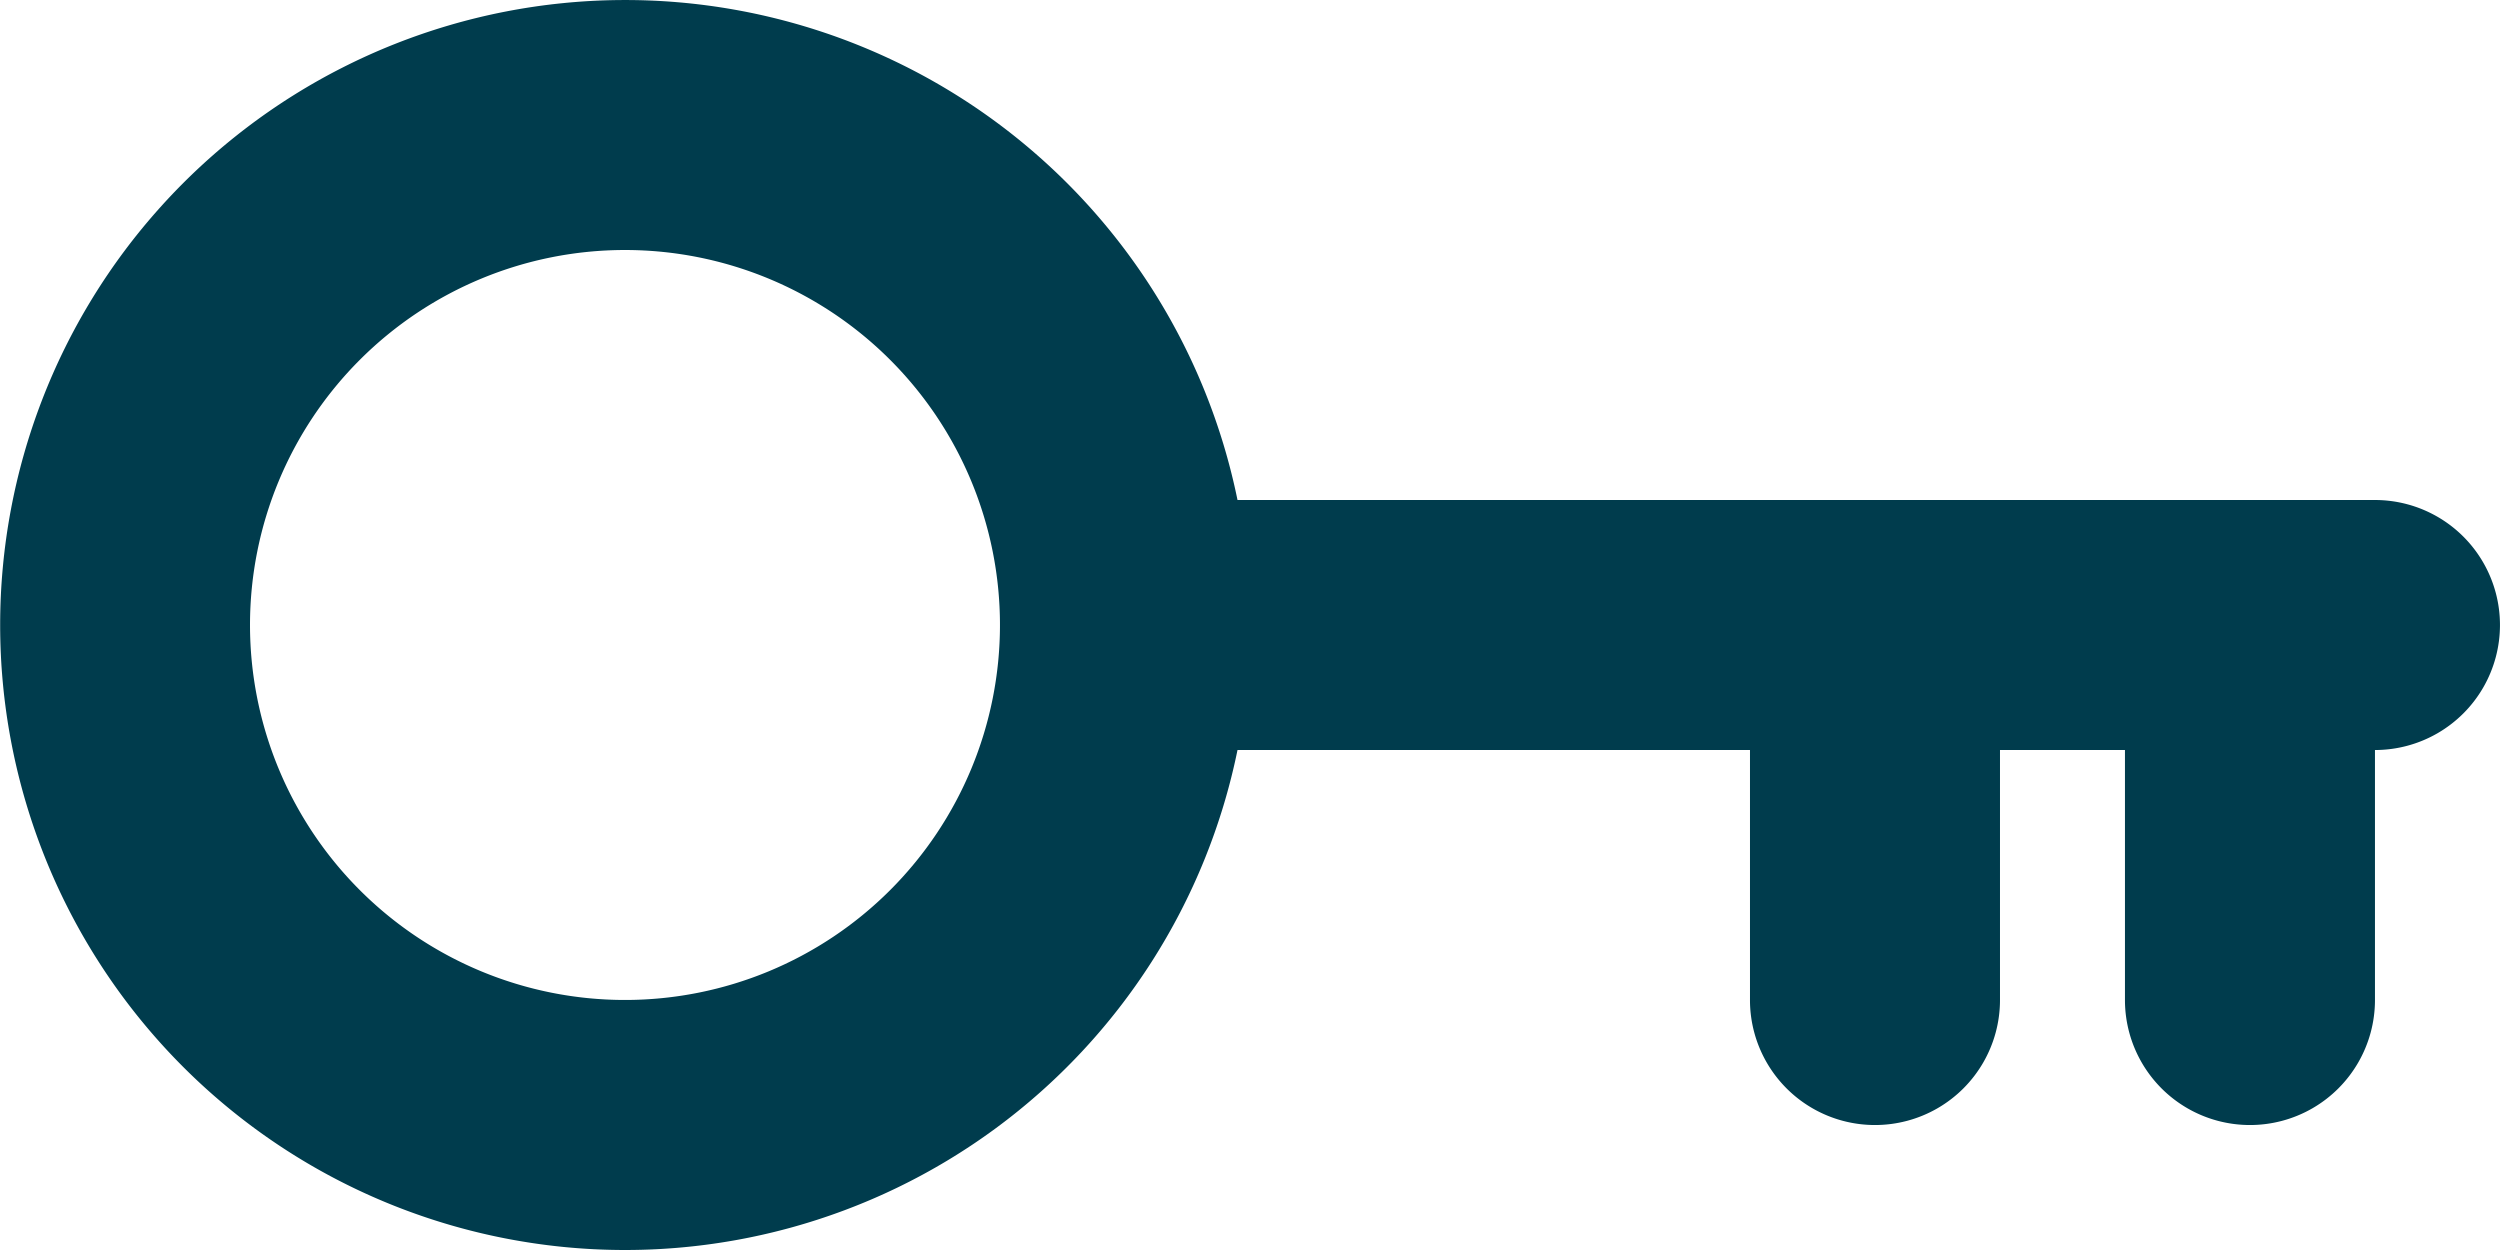 <svg xmlns="http://www.w3.org/2000/svg" width="40.909" height="20.454" viewBox="0 0 40.909 20.454">
  <path id="Caminho_29" data-name="Caminho 29" d="M22.25,15.182a10.227,10.227,0,1,0,0,4.091h8.386v4.091a2.045,2.045,0,0,0,4.091,0V19.273h2.045v4.091a2.045,2.045,0,0,0,4.091,0V19.273a2.045,2.045,0,0,0,0-4.091ZM12.227,11.091a6.136,6.136,0,1,1-6.136,6.136A6.136,6.136,0,0,1,12.227,11.091Z" transform="translate(-2 -7)" fill="#003c4d" fill-rule="evenodd"/>
</svg>

